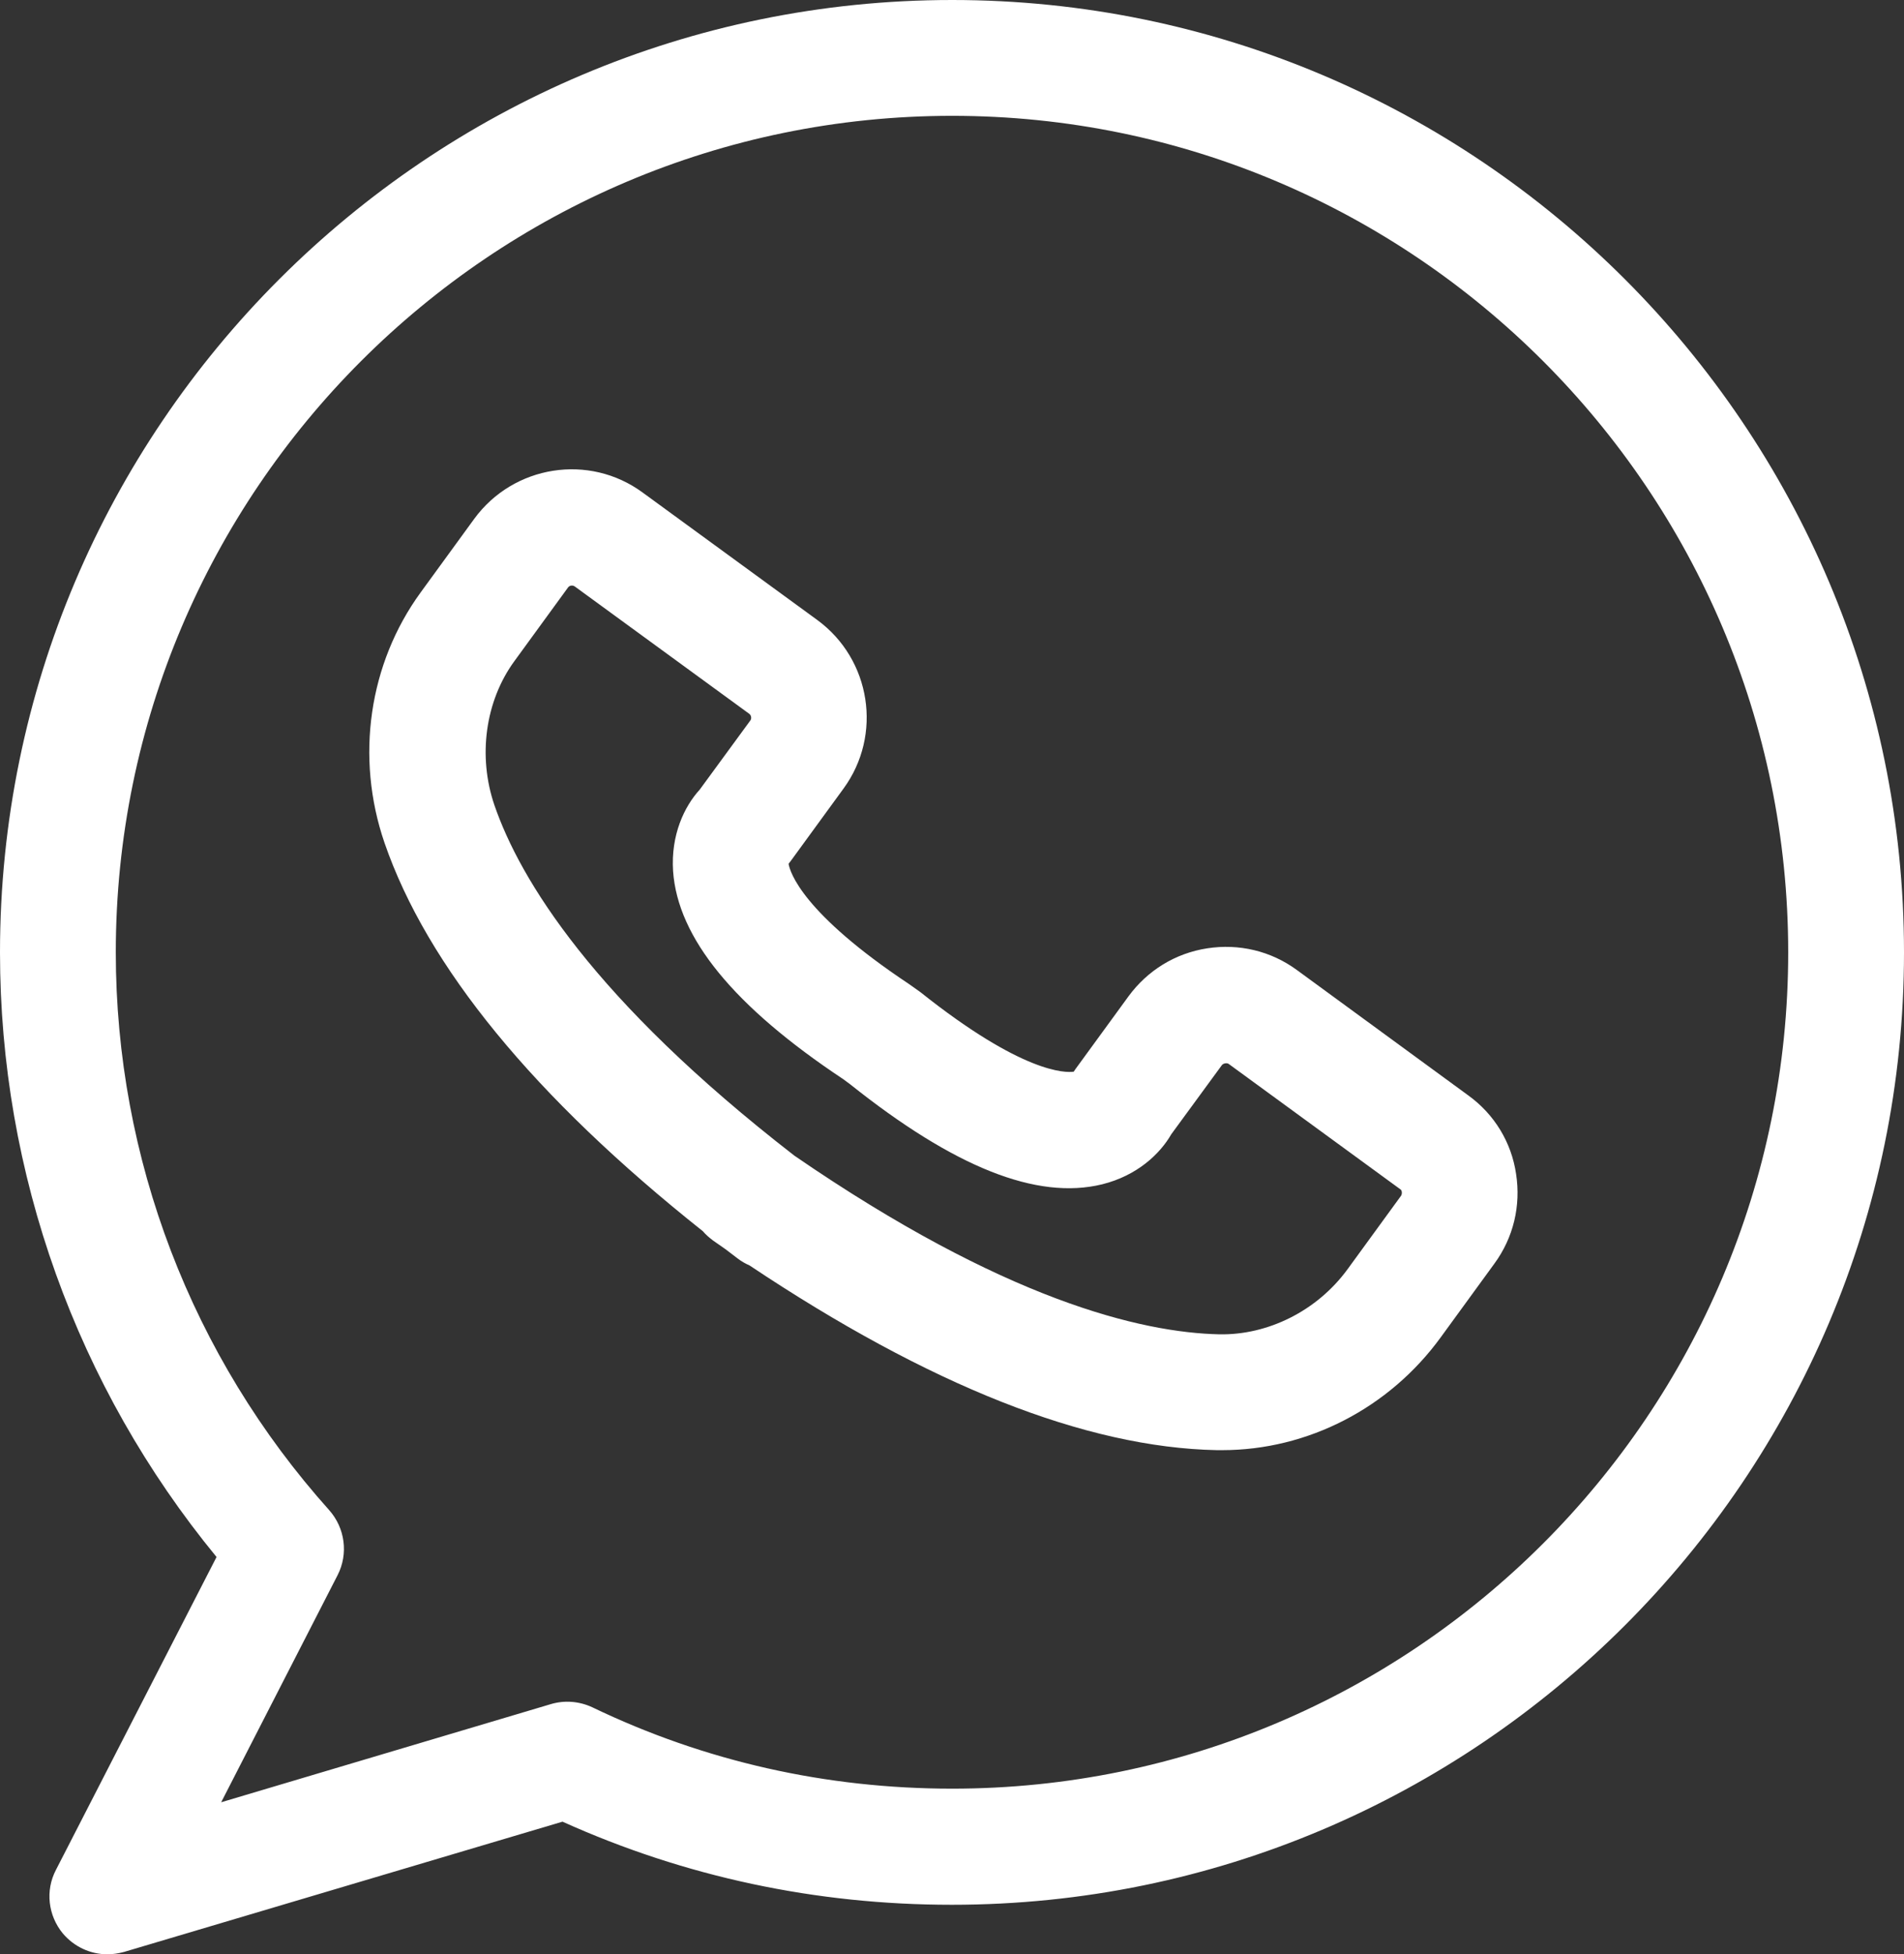 <?xml version="1.0" encoding="UTF-8"?>
<svg id="Layer_2" data-name="Layer 2" xmlns="http://www.w3.org/2000/svg" viewBox="0 0 65.77 67.49">
  <rect x="0" y="0" width="65.77" height="67.49" fill="#333333" stroke="none"/>
  <defs>
    <style>
      .cls-1 {
        fill: #fff;
      }
    </style>
  </defs>
  <g id="Layer_1-2" data-name="Layer 1">
    <g>
      <path class="cls-1" d="M50.72,37.83l-5.92-4.33c-.9-.66-2-.92-3.1-.75s-2.06.76-2.72,1.66l-1.83,2.51s-.04.06-.06.09c-.28.04-1.76.07-5.3-2.75l-.38-.27c-3.7-2.46-4.12-3.87-4.17-4.16.02-.03.05-.06.07-.09l1.83-2.51c1.35-1.85.95-4.46-.91-5.82l-6.03-4.4c-1.85-1.36-4.46-.95-5.82.91l-1.85,2.54c-1.79,2.46-2.26,5.69-1.25,8.64,1.47,4.27,5.16,8.78,11,13.42.1.12.22.22.35.32.14.1.29.2.43.3.14.11.28.21.42.32.13.1.27.18.41.24,6.2,4.14,11.62,6.29,16.14,6.38h.19c2.95,0,5.77-1.45,7.55-3.9l1.85-2.54c.66-.9.92-2,.75-3.1-.16-1.09-.75-2.06-1.65-2.71ZM48.4,41.29l-1.85,2.54c-1.06,1.45-2.76,2.28-4.43,2.25-2.7-.06-7.42-1.18-14.68-6.17-6.97-5.4-9.48-9.55-10.36-12.1-.58-1.69-.32-3.6.69-4.98l1.85-2.54c.05-.07.15-.09.23-.04l6.03,4.4c.07.05.09.16.04.23l-1.75,2.39c-.53.58-1,1.56-.92,2.81.16,2.31,2.1,4.68,5.88,7.19l.23.17c3.61,2.88,6.46,4.01,8.71,3.46,1.21-.3,2-1.05,2.39-1.73l1.75-2.39c.05-.06.17-.08.23-.04l5.93,4.33c.06.03.07.15.03.22Z"/>
      <path class="cls-1" d="M32.89,0C14.76,0,0,14.75,0,32.89c0,7.64,2.65,15,7.48,20.88l-5.55,10.81c-.37.71-.27,1.57.24,2.19.39.46.95.72,1.54.72.19,0,.38-.03.57-.08l15.15-4.5c4.24,1.91,8.76,2.87,13.45,2.87,18.13,0,32.89-14.75,32.89-32.89S51.02,0,32.89,0ZM32.89,61.77c-4.35,0-8.54-.94-12.43-2.81-.45-.21-.96-.25-1.43-.11l-11.39,3.39,4.02-7.84c.38-.74.26-1.63-.29-2.25-4.75-5.3-7.37-12.15-7.37-19.26,0-15.93,12.96-28.89,28.89-28.89s28.88,12.96,28.88,28.89-12.95,28.88-28.88,28.88Z"/>
    </g>
  </g>
</svg>